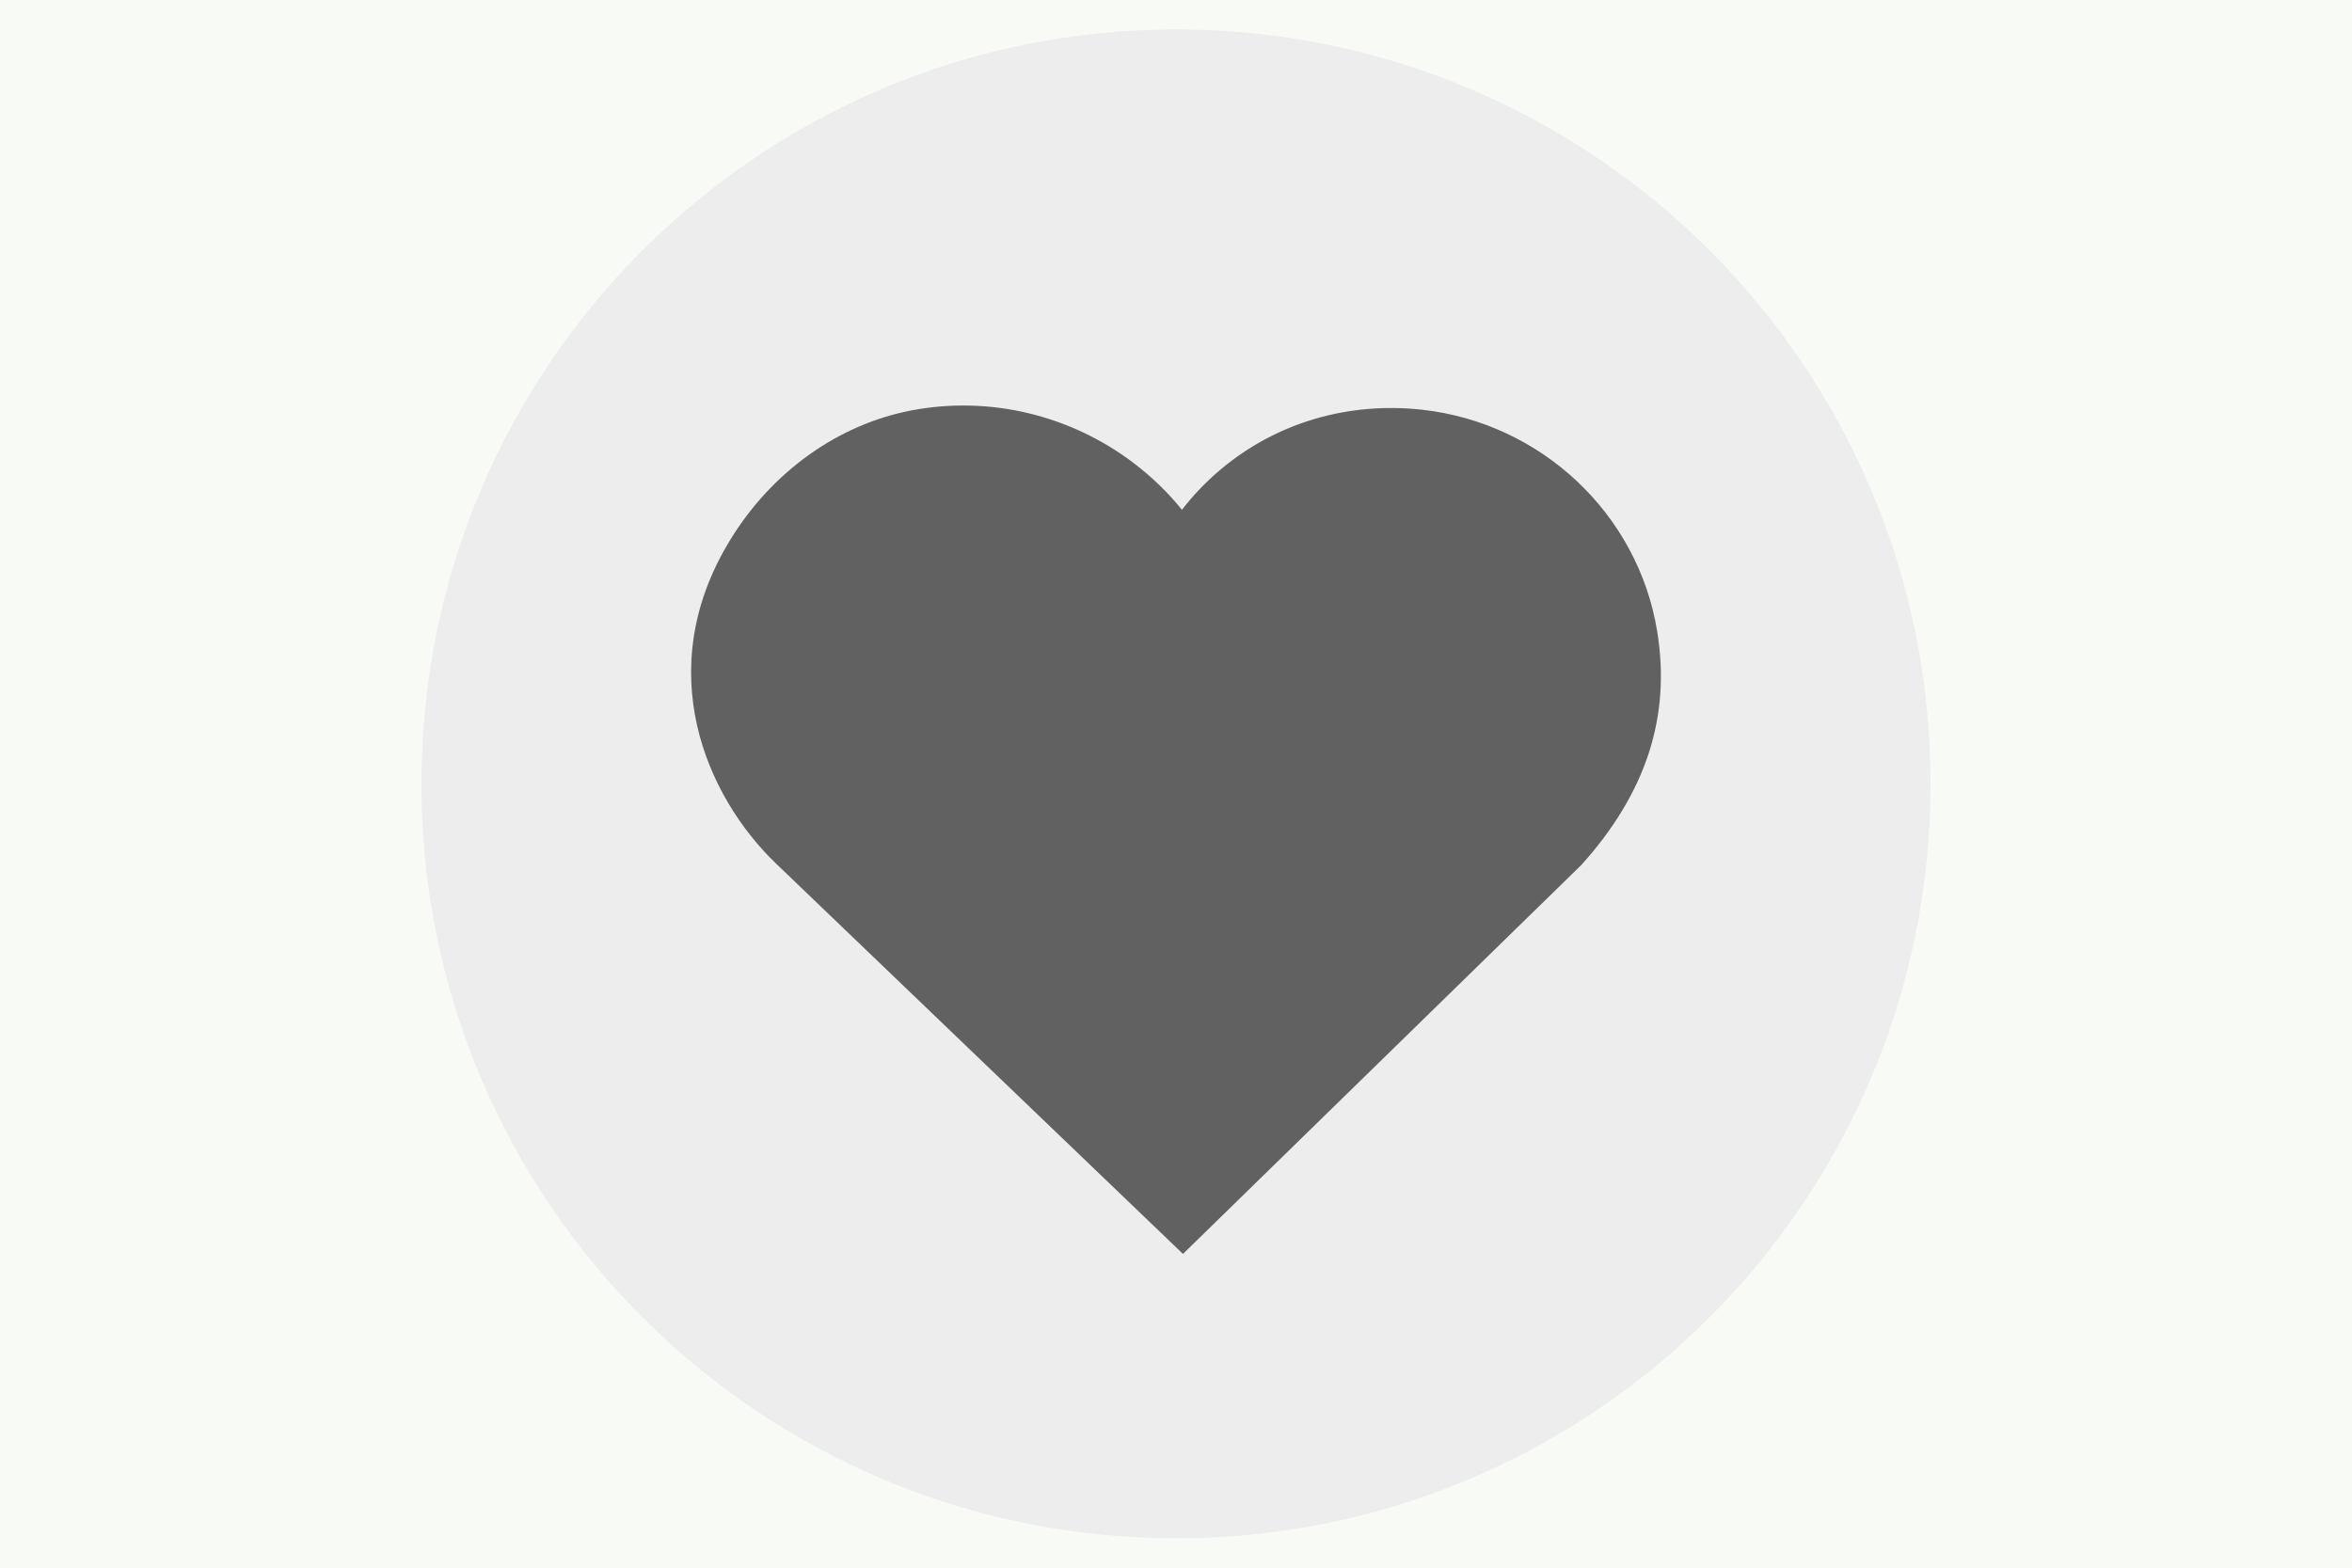 <svg xmlns="http://www.w3.org/2000/svg" xmlns:xlink="http://www.w3.org/1999/xlink" width="576" zoomAndPan="magnify" viewBox="0 0 432 288" height="384" preserveAspectRatio="xMidYMid meet" version="1.0"><defs><clipPath id="54f3abe7f1"><path d="M 147.52 70 L 284.77 70 L 284.77 222 L 147.52 222 Z M 147.52 70 " clip-rule="nonzero"/></clipPath><clipPath id="454339721f"><path d="M 126.938 74 L 305.324 74 L 305.324 230.359 L 126.938 230.359 Z M 126.938 74 " clip-rule="nonzero"/></clipPath><clipPath id="7035b62ce5"><path d="M 134 99.383 C 119.555 123.176 129.73 146.336 142.516 158.629 L 217.281 230.359 L 290.469 158.887 C 302.359 145.66 306.918 131.637 304.387 116.02 C 300.891 94.414 283.086 77.652 261.094 75.258 C 247.605 73.805 234.574 77.625 224.406 86.074 C 221.668 88.348 219.223 90.891 217.09 93.652 C 214.559 90.508 211.594 87.629 208.238 85.078 C 196.543 76.191 181.656 72.664 167.355 75.406 C 153.812 78.023 141.656 86.758 134 99.383 Z M 134 99.383 " clip-rule="nonzero"/></clipPath><clipPath id="9e440f272c"><path d="M 0.938 0.398 L 179.324 0.398 L 179.324 156.359 L 0.938 156.359 Z M 0.938 0.398 " clip-rule="nonzero"/></clipPath><clipPath id="1dd367fe6b"><path d="M 8 25.383 C -6.445 49.176 3.73 72.336 16.516 84.629 L 91.281 156.359 L 164.469 84.887 C 176.359 71.66 180.918 57.637 178.387 42.02 C 174.891 20.414 157.086 3.652 135.094 1.258 C 121.605 -0.195 108.574 3.625 98.406 12.074 C 95.668 14.348 93.223 16.891 91.09 19.652 C 88.559 16.508 85.594 13.629 82.238 11.078 C 70.543 2.191 55.656 -1.336 41.355 1.406 C 27.812 4.023 15.656 12.758 8 25.383 Z M 8 25.383 " clip-rule="nonzero"/></clipPath><clipPath id="7aa1bb4744"><rect x="0" width="180" y="0" height="157"/></clipPath><clipPath id="af307bb48a"><path d="M 163 57.641 L 269 57.641 L 269 230.141 L 163 230.141 Z M 163 57.641 " clip-rule="nonzero"/></clipPath><clipPath id="08b5a71aab"><path d="M 0.98 33.391 L 134.602 33.391 L 134.602 167 L 0.98 167 Z M 0.98 33.391 " clip-rule="nonzero"/></clipPath><clipPath id="66014b87b9"><path d="M 67.754 12.855 L 155.059 12.855 L 155.059 100.16 L 67.754 100.16 Z M 67.754 12.855 " clip-rule="nonzero"/></clipPath><clipPath id="8f1fae5871"><path d="M 111.406 12.855 C 87.297 12.855 67.754 32.398 67.754 56.508 C 67.754 80.617 87.297 100.16 111.406 100.16 C 135.516 100.16 155.059 80.617 155.059 56.508 C 155.059 32.398 135.516 12.855 111.406 12.855 Z M 111.406 12.855 " clip-rule="nonzero"/></clipPath><clipPath id="f97e29e89a"><path d="M 0.754 0.855 L 88.059 0.855 L 88.059 88.16 L 0.754 88.16 Z M 0.754 0.855 " clip-rule="nonzero"/></clipPath><clipPath id="218583f8cd"><path d="M 44.406 0.855 C 20.297 0.855 0.754 20.398 0.754 44.508 C 0.754 68.617 20.297 88.16 44.406 88.16 C 68.516 88.16 88.059 68.617 88.059 44.508 C 88.059 20.398 68.516 0.855 44.406 0.855 Z M 44.406 0.855 " clip-rule="nonzero"/></clipPath><clipPath id="b63ad1667d"><rect x="0" width="89" y="0" height="89"/></clipPath><clipPath id="aa489df97c"><path d="M 67.754 0.895 L 166.789 0.895 L 166.789 99.93 L 67.754 99.93 Z M 67.754 0.895 " clip-rule="nonzero"/></clipPath><clipPath id="470e9288b7"><rect x="0" width="168" y="0" height="168"/></clipPath><clipPath id="b4b8d4f7e1"><path d="M 0.41 0.41 L 277.59 0.41 L 277.59 277.59 L 0.41 277.59 Z M 0.41 0.41 " clip-rule="nonzero"/></clipPath><clipPath id="93bfecc2ca"><path d="M 139 0.41 C 62.457 0.41 0.41 62.457 0.41 139 C 0.41 215.543 62.457 277.59 139 277.59 C 215.543 277.59 277.59 215.543 277.59 139 C 277.59 62.457 215.543 0.41 139 0.41 Z M 139 0.41 " clip-rule="nonzero"/></clipPath><clipPath id="08bf17b28e"><path d="M 0.41 0.41 L 277.59 0.41 L 277.59 277.59 L 0.41 277.59 Z M 0.41 0.41 " clip-rule="nonzero"/></clipPath><clipPath id="c9ae2c42e3"><path d="M 139 0.41 C 62.457 0.41 0.41 62.457 0.41 139 C 0.41 215.543 62.457 277.59 139 277.59 C 215.543 277.59 277.59 215.543 277.59 139 C 277.59 62.457 215.543 0.41 139 0.41 Z M 139 0.41 " clip-rule="nonzero"/></clipPath><clipPath id="fae3318f34"><rect x="0" width="278" y="0" height="278"/></clipPath><clipPath id="374633e427"><path d="M 49.938 69 L 228.324 69 L 228.324 225.359 L 49.938 225.359 Z M 49.938 69 " clip-rule="nonzero"/></clipPath><clipPath id="c647bc4497"><path d="M 57 94.383 C 42.555 118.176 52.73 141.336 65.516 153.629 L 140.281 225.359 L 213.469 153.887 C 225.359 140.66 229.918 126.637 227.387 111.02 C 223.891 89.414 206.086 72.652 184.094 70.258 C 170.605 68.805 157.574 72.625 147.406 81.074 C 144.668 83.348 142.223 85.891 140.09 88.652 C 137.559 85.508 134.594 82.629 131.238 80.078 C 119.543 71.191 104.656 67.664 90.355 70.406 C 76.812 73.023 64.656 81.758 57 94.383 Z M 57 94.383 " clip-rule="nonzero"/></clipPath><clipPath id="7c997c552b"><path d="M 0.938 0.398 L 179.324 0.398 L 179.324 156.359 L 0.938 156.359 Z M 0.938 0.398 " clip-rule="nonzero"/></clipPath><clipPath id="b2ae20ab2b"><path d="M 8 25.383 C -6.445 49.176 3.73 72.336 16.516 84.629 L 91.281 156.359 L 164.469 84.887 C 176.359 71.66 180.918 57.637 178.387 42.02 C 174.891 20.414 157.086 3.652 135.094 1.258 C 121.605 -0.195 108.574 3.625 98.406 12.074 C 95.668 14.348 93.223 16.891 91.09 19.652 C 88.559 16.508 85.594 13.629 82.238 11.078 C 70.543 2.191 55.656 -1.336 41.355 1.406 C 27.812 4.023 15.656 12.758 8 25.383 Z M 8 25.383 " clip-rule="nonzero"/></clipPath><clipPath id="c7228a0d47"><rect x="0" width="180" y="0" height="157"/></clipPath><clipPath id="23f23d0980"><rect x="0" width="278" y="0" height="278"/></clipPath></defs><rect x="-43.2" width="518.4" fill="#ffffff" y="-28.8" height="345.6" fill-opacity="1"/><rect x="-43.2" width="518.4" fill="#f7faf5" y="-28.8" height="345.6" fill-opacity="1"/><g clip-path="url(#54f3abe7f1)"><path fill="#616161" d="M 275.871 108.746 L 269.242 108.746 C 272.285 105.332 273.656 101.848 273.262 98.332 C 272.371 90.469 262.957 85.922 261.871 85.422 C 258.457 83.715 258.457 82.562 258.457 80.461 C 258.457 77.207 258 74.055 252.438 71.277 C 242.289 66.199 224.52 89.875 219.508 96.957 L 210.148 96.957 C 205.148 89.883 187.387 66.176 177.215 71.27 C 171.656 74.047 171.195 77.199 171.195 80.453 C 171.195 82.555 171.195 83.707 167.789 85.414 C 166.816 85.855 157.273 90.41 156.375 98.332 C 155.977 101.848 157.352 105.332 160.395 108.746 L 156.121 108.746 C 151.434 108.746 147.617 112.562 147.617 117.254 L 147.617 137.969 C 147.617 142.168 150.684 145.641 154.691 146.328 L 154.691 212.379 C 154.691 217.645 158.977 221.93 164.242 221.93 L 267.75 221.93 C 273.02 221.93 277.305 217.645 277.305 212.379 L 277.305 146.332 C 281.312 145.645 284.375 142.168 284.375 137.969 L 284.375 117.254 C 284.375 112.562 280.562 108.746 275.871 108.746 Z M 268.574 98.871 C 268.914 101.93 266.797 105.254 262.332 108.746 L 237.441 108.746 C 245.793 104.836 256.566 98.598 261.707 90.672 C 264.402 92.289 268.176 95.293 268.574 98.871 Z M 201.848 107.727 C 195.691 105.348 181.875 99.391 174.457 91.383 C 181.836 93.496 194.211 97.891 201.848 105.07 Z M 206.566 102.648 C 206.566 102.109 207.004 101.676 207.539 101.676 L 222.098 101.676 C 222.633 101.676 223.07 102.109 223.07 102.648 L 223.07 108.746 L 206.566 108.746 Z M 255.156 91.402 C 247.738 99.395 233.938 105.344 227.785 107.727 L 227.785 105.094 C 235.41 97.914 247.77 93.52 255.156 91.402 Z M 250.328 75.492 C 253.742 77.199 253.742 78.355 253.742 80.457 C 253.742 82.5 253.922 84.508 255.438 86.402 C 248.543 88.262 235.883 92.41 226.895 99.609 C 226.375 98.801 225.66 98.141 224.812 97.676 C 233.094 86.441 245.59 73.102 250.328 75.492 Z M 175.91 80.453 C 175.91 78.352 175.91 77.195 179.324 75.488 C 184.09 73.102 196.562 86.434 204.84 97.672 C 203.992 98.137 203.27 98.789 202.75 99.602 C 193.762 92.406 181.105 88.258 174.215 86.398 C 175.73 84.5 175.91 82.496 175.91 80.453 Z M 161.062 98.871 C 161.461 95.293 165.234 92.289 167.93 90.668 C 173.07 98.598 183.844 104.832 192.195 108.746 L 167.305 108.746 C 162.836 105.254 160.719 101.93 161.062 98.871 Z M 152.332 137.969 L 152.332 117.254 C 152.332 115.164 154.031 113.465 156.121 113.465 L 197.133 113.465 L 197.133 141.758 L 156.121 141.758 C 154.031 141.758 152.332 140.059 152.332 137.969 Z M 159.406 212.379 L 159.406 146.477 L 197.133 146.477 L 197.133 217.211 L 164.242 217.211 C 161.574 217.211 159.406 215.043 159.406 212.379 Z M 201.848 144.117 L 201.848 113.465 L 204.199 113.465 C 204.203 113.465 204.203 113.465 204.207 113.465 C 204.211 113.465 204.211 113.465 204.215 113.465 L 225.422 113.465 C 225.426 113.465 225.426 113.465 225.43 113.465 C 225.43 113.465 225.434 113.465 225.438 113.465 L 230.145 113.465 L 230.145 217.211 L 201.848 217.211 Z M 272.586 212.379 C 272.586 215.043 270.418 217.211 267.75 217.211 L 234.859 217.211 L 234.859 146.477 L 272.586 146.477 Z M 279.66 137.969 C 279.66 140.059 277.961 141.758 275.871 141.758 L 234.859 141.758 L 234.859 113.465 L 275.871 113.465 C 277.961 113.465 279.66 115.164 279.66 117.254 Z M 279.66 137.969 " fill-opacity="1" fill-rule="nonzero"/></g><g clip-path="url(#454339721f)"><g clip-path="url(#7035b62ce5)"><g transform="matrix(1, 0, 0, 1, 126, 74)"><g clip-path="url(#7aa1bb4744)"><g clip-path="url(#9e440f272c)"><g clip-path="url(#1dd367fe6b)"><path fill="#616161" d="M 0.938 0.496 L 179.324 0.496 L 179.324 156.359 L 0.938 156.359 Z M 0.938 0.496 " fill-opacity="1" fill-rule="nonzero"/></g></g></g></g></g></g><g clip-path="url(#af307bb48a)"><path fill="#616161" d="M 254.398 230.352 C 254.398 230.352 248.367 210.566 232.684 193.559 C 228.613 189.148 223.137 182.254 217.238 174.238 C 222.449 167.102 227.953 159.137 233.125 151.172 C 234.57 148.949 236.199 146.398 237.898 143.664 C 251.816 160.609 268.434 179.492 268.98 193.559 C 269.641 210.414 254.398 230.352 254.398 230.352 Z M 194.332 140.238 C 196.441 137.645 198.457 135.125 200.332 132.664 C 201.332 131.348 202.355 130.004 203.395 128.641 C 207.062 123.828 210.992 118.676 214.758 113.645 C 204.734 100.215 196.176 88 196.367 84.785 C 196.367 84.785 179.152 96.309 179.738 109.488 C 179.973 114.805 186.09 126.758 194.332 140.238 Z M 235.637 84.785 C 235.918 89.621 216.43 114.805 201.914 133.871 C 187.402 152.934 163.68 176.703 163.02 193.559 C 162.363 210.414 177.605 230.352 177.605 230.352 C 177.605 230.352 183.633 210.566 199.32 193.559 C 215.004 176.551 251.68 122.664 252.266 109.488 C 252.852 96.309 235.637 84.785 235.637 84.785 Z M 242.891 73.543 C 238.645 62.395 225.613 58.305 217.297 57.691 C 217.004 57.641 214.996 57.641 214.707 57.691 C 206.391 58.305 193.355 62.395 189.109 73.543 C 184.559 85.496 181.711 98.586 181.711 98.586 C 181.711 98.586 184.082 94.258 188.543 89.48 C 193.004 84.699 197.777 79.703 213.438 79.523 C 214.109 79.562 217.895 79.562 218.566 79.523 C 234.227 79.703 239 84.699 243.461 89.48 C 247.922 94.258 250.289 98.586 250.289 98.586 C 250.289 98.586 247.445 85.496 242.891 73.543 Z M 242.891 73.543 " fill-opacity="1" fill-rule="nonzero"/></g><g transform="matrix(1, 0, 0, 1, 132, 55)"><g clip-path="url(#470e9288b7)"><g clip-path="url(#08b5a71aab)"><path fill="#616161" d="M 76.828 166.902 L 58.656 166.902 C 58.23 166.902 57.809 166.859 57.391 166.777 C 56.973 166.691 56.566 166.57 56.172 166.406 C 55.777 166.242 55.402 166.043 55.051 165.805 C 54.695 165.57 54.367 165.301 54.066 165 C 53.766 164.695 53.496 164.367 53.258 164.016 C 53.023 163.66 52.82 163.285 52.66 162.891 C 52.496 162.496 52.371 162.094 52.289 161.676 C 52.207 161.258 52.164 160.832 52.164 160.406 L 52.164 147.727 C 49.742 146.934 47.391 145.957 45.121 144.805 L 36.148 153.789 C 35.848 154.09 35.52 154.359 35.164 154.598 C 34.809 154.832 34.438 155.031 34.043 155.195 C 33.648 155.359 33.242 155.48 32.824 155.566 C 32.406 155.648 31.984 155.691 31.559 155.691 C 31.133 155.691 30.707 155.648 30.289 155.566 C 29.871 155.48 29.465 155.359 29.074 155.195 C 28.68 155.031 28.305 154.832 27.949 154.598 C 27.594 154.359 27.266 154.09 26.965 153.789 L 14.102 140.926 C 13.801 140.625 13.531 140.297 13.293 139.941 C 13.059 139.586 12.859 139.211 12.695 138.82 C 12.531 138.426 12.41 138.02 12.324 137.602 C 12.242 137.184 12.203 136.762 12.203 136.332 C 12.203 135.906 12.242 135.484 12.324 135.066 C 12.41 134.648 12.531 134.242 12.695 133.848 C 12.859 133.457 13.059 133.082 13.293 132.727 C 13.531 132.371 13.801 132.043 14.102 131.742 L 23.09 122.77 C 21.938 120.496 20.969 118.148 20.18 115.723 L 7.48 115.723 C 7.055 115.723 6.633 115.684 6.215 115.598 C 5.797 115.516 5.391 115.391 4.996 115.227 C 4.602 115.066 4.23 114.863 3.875 114.629 C 3.52 114.391 3.191 114.121 2.891 113.82 C 2.59 113.52 2.32 113.191 2.086 112.836 C 1.848 112.484 1.648 112.109 1.484 111.715 C 1.32 111.32 1.199 110.918 1.113 110.5 C 1.031 110.082 0.988 109.66 0.988 109.234 L 0.988 91.062 C 0.988 90.637 1.031 90.215 1.113 89.797 C 1.199 89.379 1.32 88.973 1.484 88.578 C 1.648 88.188 1.848 87.812 2.086 87.457 C 2.32 87.102 2.59 86.773 2.891 86.473 C 3.191 86.172 3.52 85.902 3.875 85.668 C 4.23 85.43 4.602 85.23 4.996 85.066 C 5.391 84.902 5.797 84.781 6.215 84.695 C 6.633 84.613 7.055 84.57 7.48 84.57 L 20.164 84.57 C 20.953 82.148 21.922 79.801 23.07 77.527 L 14.102 68.555 C 13.801 68.254 13.531 67.926 13.293 67.57 C 13.059 67.219 12.859 66.844 12.695 66.449 C 12.531 66.055 12.41 65.648 12.324 65.23 C 12.242 64.812 12.203 64.391 12.203 63.965 C 12.203 63.539 12.242 63.117 12.324 62.699 C 12.41 62.281 12.531 61.875 12.695 61.48 C 12.859 61.086 13.059 60.711 13.293 60.355 C 13.531 60.004 13.801 59.676 14.102 59.371 L 26.965 46.508 C 27.266 46.207 27.594 45.938 27.949 45.703 C 28.305 45.465 28.68 45.266 29.074 45.102 C 29.465 44.938 29.871 44.816 30.289 44.734 C 30.707 44.648 31.133 44.609 31.559 44.609 C 31.984 44.609 32.406 44.648 32.824 44.734 C 33.242 44.816 33.648 44.938 34.043 45.102 C 34.438 45.266 34.809 45.465 35.164 45.703 C 35.52 45.938 35.848 46.207 36.148 46.508 L 45.121 55.496 C 47.395 54.344 49.746 53.375 52.168 52.586 L 52.168 39.887 C 52.168 39.461 52.211 39.039 52.293 38.621 C 52.375 38.203 52.5 37.797 52.664 37.402 C 52.824 37.012 53.027 36.637 53.262 36.281 C 53.5 35.93 53.77 35.602 54.07 35.301 C 54.371 34.996 54.699 34.73 55.055 34.492 C 55.406 34.254 55.781 34.055 56.176 33.891 C 56.57 33.727 56.977 33.605 57.395 33.52 C 57.812 33.438 58.234 33.395 58.66 33.395 L 76.832 33.395 C 77.258 33.395 77.68 33.438 78.098 33.52 C 78.516 33.605 78.922 33.727 79.316 33.891 C 79.707 34.055 80.082 34.254 80.438 34.492 C 80.793 34.73 81.117 34.996 81.422 35.301 C 81.723 35.602 81.992 35.93 82.227 36.281 C 82.465 36.637 82.664 37.012 82.828 37.402 C 82.992 37.797 83.113 38.203 83.199 38.621 C 83.281 39.039 83.324 39.461 83.324 39.887 L 83.324 52.57 C 85.746 53.359 88.094 54.328 90.367 55.48 L 99.336 46.508 C 99.637 46.207 99.965 45.938 100.32 45.703 C 100.676 45.465 101.047 45.266 101.441 45.102 C 101.836 44.938 102.242 44.816 102.66 44.734 C 103.078 44.648 103.5 44.609 103.926 44.609 C 104.352 44.609 104.773 44.648 105.195 44.734 C 105.613 44.816 106.02 44.938 106.41 45.102 C 106.805 45.266 107.18 45.465 107.535 45.703 C 107.891 45.938 108.219 46.207 108.52 46.508 L 121.383 59.371 C 121.684 59.676 121.953 60.004 122.188 60.355 C 122.426 60.711 122.625 61.086 122.785 61.48 C 122.949 61.875 123.074 62.281 123.156 62.699 C 123.238 63.117 123.281 63.539 123.281 63.965 C 123.281 64.391 123.238 64.812 123.156 65.23 C 123.074 65.648 122.949 66.055 122.785 66.449 C 122.625 66.844 122.426 67.215 122.188 67.57 C 121.953 67.926 121.684 68.254 121.383 68.555 L 112.395 77.531 C 113.551 79.805 114.527 82.152 115.32 84.574 L 128 84.574 C 128.426 84.574 128.848 84.617 129.266 84.699 C 129.684 84.781 130.09 84.906 130.484 85.07 C 130.879 85.23 131.254 85.434 131.605 85.668 C 131.961 85.906 132.289 86.176 132.59 86.477 C 132.895 86.777 133.16 87.105 133.398 87.461 C 133.637 87.812 133.836 88.188 134 88.582 C 134.164 88.977 134.285 89.383 134.371 89.801 C 134.453 90.219 134.496 90.641 134.496 91.066 L 134.496 109.238 C 134.496 109.664 134.453 110.086 134.371 110.504 C 134.285 110.922 134.164 111.328 134 111.723 C 133.836 112.117 133.637 112.492 133.398 112.844 C 133.16 113.199 132.891 113.527 132.59 113.828 C 132.289 114.129 131.961 114.398 131.605 114.637 C 131.254 114.871 130.879 115.074 130.484 115.234 C 130.09 115.398 129.684 115.523 129.266 115.605 C 128.848 115.688 128.426 115.73 128 115.73 L 115.32 115.73 C 114.527 118.152 113.551 120.5 112.395 122.773 L 121.383 131.742 C 121.684 132.043 121.953 132.371 122.188 132.727 C 122.426 133.082 122.625 133.457 122.785 133.852 C 122.949 134.242 123.074 134.648 123.156 135.066 C 123.238 135.484 123.281 135.906 123.281 136.332 C 123.281 136.762 123.238 137.184 123.156 137.602 C 123.074 138.02 122.949 138.426 122.785 138.816 C 122.625 139.211 122.426 139.586 122.188 139.941 C 121.953 140.297 121.684 140.625 121.383 140.926 L 108.52 153.789 C 108.219 154.09 107.891 154.359 107.535 154.598 C 107.18 154.832 106.805 155.031 106.41 155.195 C 106.02 155.359 105.613 155.48 105.195 155.566 C 104.773 155.648 104.352 155.691 103.926 155.691 C 103.5 155.691 103.078 155.648 102.66 155.566 C 102.242 155.48 101.836 155.359 101.441 155.195 C 101.047 155.031 100.676 154.832 100.32 154.598 C 99.965 154.359 99.637 154.09 99.336 153.789 L 90.363 144.805 C 88.09 145.957 85.742 146.934 83.316 147.727 L 83.316 160.41 C 83.316 160.836 83.273 161.258 83.191 161.676 C 83.109 162.094 82.984 162.5 82.82 162.895 C 82.66 163.285 82.457 163.66 82.223 164.016 C 81.984 164.367 81.715 164.695 81.414 165 C 81.113 165.301 80.785 165.57 80.434 165.805 C 80.078 166.043 79.703 166.242 79.312 166.406 C 78.918 166.57 78.512 166.691 78.094 166.777 C 77.676 166.859 77.254 166.902 76.828 166.902 Z M 44.535 137.586 C 45.109 137.586 45.648 137.727 46.148 138.016 C 49.34 139.844 52.711 141.242 56.258 142.215 C 56.602 142.309 56.918 142.453 57.211 142.652 C 57.508 142.852 57.762 143.09 57.977 143.371 C 58.191 143.652 58.355 143.961 58.469 144.297 C 58.582 144.633 58.641 144.98 58.641 145.332 L 58.641 160.418 C 58.637 160.438 58.648 160.449 58.668 160.449 L 76.84 160.449 C 76.859 160.449 76.871 160.441 76.871 160.422 L 76.871 145.324 C 76.871 144.969 76.926 144.625 77.039 144.289 C 77.156 143.953 77.32 143.645 77.535 143.363 C 77.75 143.078 78.004 142.84 78.297 142.641 C 78.594 142.445 78.91 142.297 79.254 142.207 C 82.797 141.234 86.168 139.832 89.355 138.004 C 89.664 137.828 89.992 137.707 90.336 137.641 C 90.684 137.574 91.031 137.562 91.383 137.609 C 91.734 137.656 92.066 137.758 92.383 137.918 C 92.699 138.074 92.984 138.273 93.234 138.523 L 103.898 149.188 C 103.914 149.203 103.93 149.203 103.941 149.188 L 116.789 136.34 C 116.805 136.324 116.805 136.309 116.789 136.297 L 106.129 125.633 C 105.879 125.383 105.676 125.098 105.52 124.781 C 105.363 124.465 105.262 124.129 105.215 123.781 C 105.168 123.43 105.176 123.082 105.246 122.734 C 105.312 122.387 105.434 122.062 105.605 121.754 C 107.438 118.562 108.836 115.195 109.809 111.648 C 109.902 111.309 110.047 110.988 110.246 110.695 C 110.441 110.402 110.684 110.145 110.965 109.93 C 111.246 109.715 111.555 109.551 111.891 109.438 C 112.227 109.324 112.57 109.27 112.926 109.27 L 128.012 109.27 C 128.031 109.27 128.043 109.262 128.043 109.238 L 128.043 91.062 C 128.043 91.039 128.031 91.031 128.012 91.035 L 112.918 91.035 C 112.562 91.035 112.215 90.977 111.883 90.863 C 111.547 90.75 111.234 90.586 110.953 90.371 C 110.672 90.156 110.434 89.898 110.234 89.605 C 110.035 89.312 109.891 88.992 109.797 88.652 C 108.828 85.105 107.426 81.738 105.598 78.547 C 105.422 78.242 105.301 77.914 105.234 77.566 C 105.168 77.219 105.156 76.871 105.203 76.52 C 105.25 76.172 105.352 75.836 105.508 75.52 C 105.664 75.203 105.867 74.922 106.117 74.668 L 116.781 64.008 C 116.797 63.992 116.797 63.977 116.781 63.965 L 103.949 51.094 C 103.934 51.078 103.918 51.078 103.902 51.094 L 93.242 61.758 C 92.992 62.008 92.707 62.211 92.391 62.367 C 92.074 62.523 91.738 62.625 91.391 62.672 C 91.039 62.719 90.691 62.707 90.344 62.641 C 89.996 62.574 89.672 62.453 89.363 62.277 C 86.172 60.449 82.805 59.047 79.258 58.078 C 78.918 57.984 78.598 57.84 78.305 57.641 C 78.012 57.441 77.754 57.203 77.539 56.922 C 77.324 56.641 77.16 56.328 77.047 55.992 C 76.934 55.66 76.879 55.312 76.879 54.957 L 76.879 39.887 C 76.879 39.867 76.867 39.859 76.848 39.859 L 58.656 39.859 C 58.637 39.859 58.625 39.867 58.625 39.887 L 58.625 54.977 C 58.625 55.328 58.57 55.676 58.457 56.012 C 58.344 56.348 58.18 56.656 57.965 56.938 C 57.746 57.219 57.492 57.457 57.199 57.656 C 56.906 57.855 56.586 58 56.246 58.094 C 52.699 59.066 49.328 60.465 46.137 62.293 C 45.828 62.469 45.504 62.59 45.156 62.656 C 44.809 62.723 44.461 62.734 44.109 62.688 C 43.762 62.641 43.426 62.539 43.109 62.383 C 42.793 62.227 42.512 62.023 42.258 61.773 L 31.598 51.109 C 31.582 51.094 31.566 51.094 31.551 51.109 L 18.688 63.957 C 18.672 63.973 18.672 63.984 18.688 64 L 29.352 74.664 C 29.602 74.914 29.801 75.195 29.957 75.516 C 30.117 75.832 30.219 76.164 30.266 76.516 C 30.312 76.863 30.301 77.215 30.234 77.559 C 30.168 77.906 30.047 78.234 29.871 78.539 C 28.043 81.73 26.641 85.098 25.668 88.645 C 25.578 88.988 25.43 89.305 25.234 89.602 C 25.035 89.895 24.797 90.148 24.512 90.363 C 24.23 90.578 23.922 90.742 23.586 90.855 C 23.25 90.969 22.906 91.027 22.551 91.027 L 7.48 91.027 C 7.461 91.027 7.453 91.035 7.453 91.055 L 7.453 109.23 C 7.453 109.25 7.461 109.258 7.48 109.258 L 22.566 109.258 C 22.922 109.258 23.266 109.316 23.602 109.43 C 23.938 109.543 24.246 109.707 24.531 109.922 C 24.812 110.137 25.051 110.391 25.25 110.688 C 25.445 110.98 25.594 111.297 25.688 111.641 C 26.656 115.188 28.059 118.555 29.887 121.746 C 30.062 122.051 30.184 122.379 30.25 122.727 C 30.316 123.07 30.328 123.422 30.281 123.77 C 30.234 124.121 30.133 124.453 29.977 124.77 C 29.82 125.09 29.617 125.371 29.367 125.621 L 18.703 136.285 C 18.691 136.301 18.691 136.316 18.703 136.332 L 31.551 149.203 C 31.566 149.219 31.582 149.219 31.598 149.203 L 42.258 138.539 C 42.887 137.91 43.645 137.594 44.535 137.586 Z M 67.785 134.555 C 65.52 134.566 63.277 134.352 61.055 133.918 C 58.832 133.48 56.676 132.832 54.582 131.969 C 52.488 131.105 50.5 130.047 48.617 128.789 C 46.734 127.531 44.992 126.102 43.395 124.496 C 33.727 114.832 30.762 100.562 35.66 87.262 C 36.469 85.062 37.504 82.977 38.766 81.004 C 40.031 79.027 41.488 77.211 43.145 75.555 C 44.801 73.898 46.617 72.441 48.594 71.176 C 50.566 69.914 52.652 68.879 54.852 68.07 C 68.152 63.168 82.422 66.133 92.09 75.801 C 101.758 85.469 104.723 99.734 99.824 113.039 C 99.016 115.238 97.977 117.324 96.715 119.297 C 95.453 121.273 93.992 123.09 92.336 124.746 C 90.68 126.402 88.863 127.859 86.891 129.125 C 84.914 130.387 82.828 131.422 80.629 132.23 C 76.484 133.77 72.203 134.547 67.785 134.555 Z M 67.832 72.164 C 64.133 72.18 60.551 72.836 57.09 74.133 C 55.328 74.781 53.66 75.609 52.078 76.617 C 50.5 77.629 49.047 78.797 47.719 80.121 C 46.395 81.445 45.227 82.898 44.215 84.477 C 43.203 86.059 42.375 87.727 41.727 89.484 C 37.648 100.555 39.977 111.934 47.965 119.914 C 49.25 121.219 50.648 122.383 52.168 123.41 C 53.688 124.434 55.289 125.297 56.98 126.004 C 58.672 126.707 60.414 127.238 62.211 127.594 C 64.008 127.953 65.82 128.129 67.652 128.121 C 71.352 128.105 74.934 127.449 78.395 126.152 C 80.156 125.504 81.824 124.68 83.402 123.668 C 84.984 122.66 86.438 121.496 87.762 120.172 C 89.09 118.848 90.258 117.395 91.27 115.816 C 92.281 114.238 93.109 112.57 93.758 110.812 C 97.836 99.742 95.508 88.363 87.52 80.379 C 86.234 79.074 84.836 77.91 83.316 76.883 C 81.801 75.859 80.195 74.992 78.504 74.285 C 76.816 73.582 75.07 73.051 73.273 72.691 C 71.477 72.336 69.664 72.156 67.832 72.164 Z M 67.832 72.164 " fill-opacity="1" fill-rule="nonzero"/></g><g clip-path="url(#66014b87b9)"><g clip-path="url(#8f1fae5871)"><g transform="matrix(1, 0, 0, 1, 67, 12)"><g clip-path="url(#b63ad1667d)"><g clip-path="url(#f97e29e89a)"><g clip-path="url(#218583f8cd)"><path fill="#ededed" d="M 0.754 0.855 L 88.059 0.855 L 88.059 88.16 L 0.754 88.16 Z M 0.754 0.855 " fill-opacity="1" fill-rule="nonzero"/></g></g></g></g></g></g><g clip-path="url(#aa489df97c)"><path fill="#616161" d="M 124.137 100.145 L 110.625 100.145 C 110.309 100.145 109.996 100.113 109.684 100.051 C 109.375 99.988 109.07 99.898 108.781 99.777 C 108.488 99.656 108.207 99.508 107.945 99.332 C 107.684 99.156 107.438 98.953 107.215 98.73 C 106.988 98.508 106.789 98.262 106.613 98 C 106.438 97.734 106.289 97.457 106.168 97.164 C 106.047 96.871 105.957 96.57 105.895 96.258 C 105.832 95.949 105.801 95.633 105.801 95.316 L 105.801 85.891 C 104 85.301 102.254 84.578 100.562 83.719 L 93.895 90.398 C 93.672 90.621 93.426 90.82 93.164 90.996 C 92.898 91.172 92.621 91.324 92.328 91.445 C 92.035 91.566 91.734 91.656 91.422 91.719 C 91.113 91.781 90.797 91.812 90.48 91.812 C 90.164 91.812 89.852 91.781 89.539 91.719 C 89.23 91.656 88.926 91.566 88.633 91.445 C 88.344 91.324 88.062 91.172 87.801 90.996 C 87.535 90.82 87.293 90.621 87.07 90.398 L 77.504 80.836 C 77.281 80.609 77.082 80.367 76.906 80.102 C 76.73 79.84 76.582 79.562 76.461 79.27 C 76.34 78.977 76.246 78.676 76.188 78.363 C 76.125 78.051 76.094 77.738 76.094 77.422 C 76.094 77.105 76.125 76.793 76.188 76.48 C 76.246 76.168 76.34 75.867 76.461 75.574 C 76.582 75.281 76.73 75.004 76.906 74.738 C 77.082 74.477 77.281 74.234 77.504 74.008 L 84.188 67.336 C 83.332 65.648 82.609 63.902 82.023 62.102 L 72.582 62.102 C 72.266 62.102 71.953 62.07 71.641 62.008 C 71.332 61.945 71.031 61.855 70.738 61.734 C 70.445 61.609 70.168 61.461 69.902 61.285 C 69.641 61.109 69.398 60.91 69.172 60.688 C 68.949 60.461 68.75 60.219 68.574 59.957 C 68.395 59.691 68.246 59.414 68.125 59.121 C 68.004 58.828 67.914 58.527 67.852 58.215 C 67.789 57.906 67.758 57.594 67.758 57.273 L 67.758 43.77 C 67.758 43.453 67.789 43.137 67.852 42.828 C 67.914 42.516 68.004 42.215 68.125 41.922 C 68.246 41.629 68.395 41.352 68.574 41.09 C 68.75 40.824 68.949 40.582 69.172 40.355 C 69.398 40.133 69.641 39.934 69.902 39.758 C 70.168 39.582 70.445 39.434 70.738 39.312 C 71.031 39.191 71.332 39.098 71.641 39.035 C 71.953 38.973 72.266 38.941 72.582 38.941 L 82.012 38.941 C 82.598 37.141 83.32 35.395 84.172 33.707 L 77.504 27.039 C 77.281 26.812 77.082 26.57 76.906 26.305 C 76.73 26.043 76.582 25.766 76.461 25.473 C 76.34 25.18 76.246 24.875 76.188 24.566 C 76.125 24.254 76.094 23.941 76.094 23.625 C 76.094 23.309 76.125 22.992 76.188 22.684 C 76.246 22.371 76.34 22.07 76.461 21.777 C 76.582 21.484 76.73 21.207 76.906 20.941 C 77.082 20.68 77.281 20.434 77.504 20.211 L 87.07 10.648 C 87.293 10.422 87.535 10.223 87.801 10.047 C 88.062 9.871 88.344 9.723 88.633 9.602 C 88.926 9.48 89.23 9.391 89.539 9.328 C 89.852 9.266 90.164 9.234 90.48 9.234 C 90.797 9.234 91.113 9.266 91.422 9.328 C 91.734 9.391 92.035 9.48 92.328 9.602 C 92.621 9.723 92.898 9.871 93.164 10.047 C 93.426 10.223 93.672 10.422 93.895 10.648 L 100.566 17.328 C 102.258 16.473 104 15.754 105.801 15.168 L 105.801 5.727 C 105.805 5.41 105.836 5.094 105.895 4.785 C 105.957 4.473 106.051 4.172 106.172 3.879 C 106.293 3.586 106.441 3.309 106.617 3.047 C 106.793 2.781 106.992 2.539 107.219 2.316 C 107.441 2.09 107.684 1.891 107.949 1.715 C 108.211 1.539 108.488 1.391 108.781 1.27 C 109.074 1.148 109.375 1.055 109.688 0.992 C 109.996 0.93 110.312 0.898 110.629 0.898 L 124.137 0.898 C 124.453 0.898 124.77 0.93 125.078 0.992 C 125.391 1.055 125.691 1.148 125.984 1.27 C 126.277 1.391 126.555 1.539 126.816 1.715 C 127.082 1.891 127.324 2.09 127.551 2.316 C 127.773 2.539 127.973 2.781 128.148 3.047 C 128.324 3.309 128.473 3.586 128.594 3.879 C 128.715 4.172 128.809 4.473 128.871 4.785 C 128.934 5.094 128.965 5.41 128.965 5.727 L 128.965 15.152 C 130.766 15.742 132.512 16.461 134.199 17.316 L 140.867 10.648 C 141.09 10.422 141.336 10.223 141.598 10.047 C 141.863 9.871 142.141 9.723 142.434 9.602 C 142.727 9.48 143.027 9.391 143.34 9.328 C 143.648 9.266 143.961 9.234 144.281 9.234 C 144.598 9.234 144.91 9.266 145.223 9.328 C 145.531 9.391 145.832 9.48 146.125 9.602 C 146.418 9.723 146.699 9.871 146.961 10.047 C 147.227 10.223 147.469 10.422 147.691 10.648 L 157.258 20.211 C 157.48 20.434 157.68 20.68 157.855 20.941 C 158.031 21.207 158.18 21.484 158.301 21.777 C 158.422 22.07 158.512 22.371 158.574 22.684 C 158.637 22.992 158.668 23.309 158.668 23.625 C 158.668 23.941 158.637 24.254 158.574 24.566 C 158.512 24.875 158.422 25.18 158.301 25.469 C 158.18 25.762 158.031 26.043 157.855 26.305 C 157.68 26.57 157.48 26.812 157.258 27.039 L 150.574 33.707 C 151.434 35.398 152.16 37.145 152.75 38.945 L 162.176 38.945 C 162.492 38.945 162.805 38.977 163.117 39.039 C 163.43 39.102 163.73 39.191 164.023 39.312 C 164.316 39.434 164.594 39.582 164.855 39.758 C 165.121 39.934 165.363 40.133 165.59 40.359 C 165.812 40.582 166.012 40.828 166.188 41.09 C 166.363 41.352 166.512 41.633 166.637 41.926 C 166.758 42.215 166.848 42.52 166.91 42.828 C 166.973 43.141 167.004 43.453 167.004 43.77 L 167.004 57.281 C 167.004 57.598 166.973 57.91 166.91 58.223 C 166.848 58.531 166.758 58.832 166.637 59.125 C 166.512 59.418 166.363 59.699 166.188 59.961 C 166.012 60.223 165.812 60.469 165.59 60.691 C 165.363 60.914 165.121 61.117 164.855 61.293 C 164.594 61.469 164.316 61.617 164.023 61.738 C 163.73 61.859 163.426 61.949 163.117 62.012 C 162.805 62.074 162.492 62.105 162.176 62.105 L 152.75 62.105 C 152.16 63.906 151.434 65.652 150.574 67.344 L 157.258 74.008 C 157.48 74.234 157.68 74.477 157.855 74.742 C 158.031 75.004 158.18 75.281 158.301 75.574 C 158.422 75.867 158.512 76.168 158.574 76.48 C 158.637 76.793 158.668 77.105 158.668 77.422 C 158.668 77.738 158.637 78.051 158.574 78.363 C 158.512 78.676 158.422 78.977 158.301 79.27 C 158.18 79.562 158.031 79.84 157.855 80.102 C 157.68 80.367 157.48 80.609 157.258 80.836 L 147.691 90.398 C 147.469 90.621 147.227 90.82 146.961 90.996 C 146.699 91.172 146.418 91.324 146.125 91.445 C 145.832 91.566 145.531 91.656 145.223 91.719 C 144.91 91.781 144.598 91.812 144.281 91.812 C 143.961 91.812 143.648 91.781 143.34 91.719 C 143.027 91.656 142.727 91.566 142.434 91.445 C 142.141 91.324 141.863 91.172 141.598 90.996 C 141.336 90.82 141.09 90.621 140.867 90.398 L 134.195 83.719 C 132.504 84.578 130.762 85.301 128.957 85.891 L 128.957 95.32 C 128.957 95.637 128.926 95.949 128.867 96.262 C 128.805 96.57 128.711 96.871 128.59 97.164 C 128.469 97.457 128.32 97.734 128.145 98 C 127.969 98.262 127.77 98.508 127.547 98.73 C 127.32 98.953 127.078 99.152 126.812 99.332 C 126.551 99.508 126.273 99.656 125.98 99.777 C 125.688 99.898 125.387 99.988 125.078 100.051 C 124.766 100.113 124.453 100.145 124.137 100.145 Z M 100.129 78.355 C 100.559 78.352 100.957 78.457 101.328 78.672 C 103.703 80.031 106.207 81.07 108.844 81.793 C 109.098 81.863 109.336 81.973 109.555 82.117 C 109.773 82.266 109.961 82.445 110.121 82.652 C 110.281 82.863 110.402 83.094 110.488 83.344 C 110.57 83.59 110.613 83.848 110.613 84.113 L 110.613 95.324 C 110.613 95.34 110.621 95.348 110.637 95.348 L 124.145 95.348 C 124.16 95.348 124.168 95.34 124.168 95.328 L 124.168 84.105 C 124.168 83.84 124.207 83.586 124.293 83.336 C 124.379 83.086 124.5 82.855 124.66 82.645 C 124.82 82.438 125.008 82.258 125.227 82.109 C 125.445 81.965 125.684 81.855 125.938 81.785 C 128.574 81.062 131.078 80.023 133.449 78.664 C 133.676 78.535 133.918 78.445 134.18 78.395 C 134.438 78.344 134.695 78.336 134.953 78.371 C 135.215 78.406 135.465 78.48 135.699 78.598 C 135.934 78.715 136.145 78.863 136.332 79.051 L 144.258 86.977 C 144.27 86.988 144.281 86.988 144.293 86.977 L 153.844 77.426 C 153.852 77.414 153.852 77.402 153.844 77.395 L 145.914 69.465 C 145.73 69.281 145.578 69.07 145.465 68.832 C 145.348 68.598 145.27 68.352 145.234 68.09 C 145.203 67.828 145.207 67.57 145.258 67.312 C 145.309 67.055 145.398 66.812 145.527 66.582 C 146.887 64.211 147.93 61.707 148.652 59.07 C 148.723 58.816 148.828 58.582 148.977 58.363 C 149.125 58.145 149.301 57.953 149.512 57.793 C 149.719 57.633 149.949 57.512 150.199 57.43 C 150.449 57.344 150.707 57.301 150.969 57.301 L 162.184 57.301 C 162.199 57.305 162.207 57.297 162.207 57.281 L 162.207 43.77 C 162.207 43.75 162.199 43.746 162.184 43.746 L 150.961 43.746 C 150.699 43.746 150.441 43.703 150.191 43.621 C 149.941 43.535 149.715 43.414 149.504 43.254 C 149.293 43.094 149.117 42.902 148.969 42.684 C 148.82 42.469 148.715 42.23 148.645 41.977 C 147.922 39.34 146.883 36.836 145.523 34.465 C 145.391 34.238 145.301 33.992 145.25 33.734 C 145.203 33.477 145.195 33.219 145.23 32.957 C 145.266 32.699 145.34 32.449 145.457 32.215 C 145.57 31.98 145.723 31.77 145.91 31.582 L 153.836 23.656 C 153.848 23.645 153.848 23.633 153.836 23.625 L 144.297 14.055 C 144.285 14.047 144.273 14.047 144.262 14.055 L 136.336 21.984 C 136.148 22.168 135.938 22.32 135.703 22.438 C 135.469 22.551 135.219 22.629 134.961 22.664 C 134.699 22.699 134.441 22.691 134.184 22.641 C 133.926 22.59 133.68 22.5 133.453 22.371 C 131.082 21.012 128.578 19.969 125.941 19.246 C 125.688 19.18 125.449 19.07 125.234 18.922 C 125.016 18.777 124.824 18.598 124.664 18.387 C 124.504 18.18 124.383 17.949 124.297 17.699 C 124.215 17.449 124.172 17.191 124.172 16.93 L 124.172 5.727 C 124.172 5.711 124.164 5.703 124.148 5.703 L 110.625 5.703 C 110.613 5.703 110.605 5.711 110.605 5.727 L 110.605 16.941 C 110.605 17.203 110.562 17.461 110.477 17.711 C 110.395 17.961 110.27 18.191 110.109 18.398 C 109.953 18.609 109.762 18.789 109.543 18.934 C 109.324 19.082 109.09 19.191 108.832 19.258 C 106.195 19.98 103.691 21.023 101.32 22.383 C 101.094 22.512 100.848 22.602 100.59 22.652 C 100.332 22.703 100.074 22.711 99.812 22.676 C 99.555 22.641 99.305 22.562 99.07 22.449 C 98.836 22.332 98.625 22.18 98.438 21.996 L 90.512 14.066 C 90.5 14.059 90.488 14.059 90.477 14.066 L 80.914 23.617 C 80.902 23.629 80.902 23.641 80.914 23.648 L 88.84 31.578 C 89.027 31.762 89.176 31.973 89.293 32.211 C 89.41 32.445 89.484 32.691 89.52 32.953 C 89.555 33.215 89.547 33.473 89.496 33.73 C 89.449 33.988 89.359 34.23 89.227 34.461 C 87.867 36.832 86.828 39.336 86.105 41.973 C 86.035 42.227 85.926 42.461 85.781 42.68 C 85.633 42.898 85.453 43.09 85.246 43.25 C 85.035 43.41 84.805 43.531 84.559 43.613 C 84.309 43.699 84.051 43.742 83.785 43.742 L 72.582 43.742 C 72.57 43.742 72.562 43.75 72.562 43.762 L 72.562 57.273 C 72.562 57.289 72.57 57.293 72.582 57.293 L 83.801 57.293 C 84.062 57.293 84.32 57.336 84.57 57.422 C 84.82 57.504 85.047 57.629 85.258 57.789 C 85.469 57.949 85.645 58.137 85.793 58.355 C 85.941 58.574 86.047 58.809 86.117 59.066 C 86.84 61.699 87.879 64.203 89.238 66.578 C 89.371 66.805 89.461 67.047 89.508 67.305 C 89.559 67.562 89.566 67.824 89.531 68.082 C 89.496 68.344 89.422 68.59 89.305 68.828 C 89.188 69.062 89.039 69.273 88.852 69.457 L 80.926 77.387 C 80.918 77.398 80.918 77.406 80.926 77.418 L 90.477 86.988 C 90.488 87 90.5 87 90.512 86.988 L 98.438 79.062 C 98.902 78.594 99.469 78.355 100.129 78.355 Z M 117.41 76.102 C 115.73 76.109 114.062 75.949 112.41 75.625 C 110.758 75.301 109.152 74.82 107.598 74.176 C 106.043 73.535 104.562 72.746 103.164 71.812 C 101.766 70.879 100.469 69.812 99.281 68.621 C 92.094 61.438 89.891 50.832 93.531 40.941 C 94.133 39.309 94.902 37.758 95.84 36.289 C 96.781 34.82 97.863 33.473 99.098 32.242 C 100.328 31.008 101.676 29.926 103.145 28.984 C 104.613 28.047 106.164 27.277 107.797 26.676 C 117.688 23.031 128.293 25.234 135.48 32.422 C 142.668 39.609 144.871 50.215 141.23 60.105 C 140.629 61.738 139.859 63.289 138.918 64.758 C 137.98 66.227 136.895 67.574 135.664 68.809 C 134.43 70.039 133.082 71.125 131.613 72.062 C 130.148 73 128.594 73.77 126.961 74.371 C 123.879 75.516 120.699 76.094 117.41 76.102 Z M 117.449 29.719 C 114.699 29.73 112.035 30.219 109.461 31.184 C 108.152 31.664 106.91 32.281 105.738 33.031 C 104.562 33.781 103.48 34.648 102.496 35.633 C 101.512 36.621 100.641 37.699 99.891 38.871 C 99.141 40.047 98.523 41.289 98.043 42.598 C 95.012 50.824 96.742 59.285 102.676 65.215 C 103.633 66.188 104.676 67.051 105.805 67.812 C 106.93 68.574 108.125 69.219 109.379 69.742 C 110.637 70.266 111.934 70.66 113.27 70.926 C 114.605 71.191 115.953 71.32 117.312 71.316 C 120.062 71.305 122.727 70.816 125.301 69.852 C 126.609 69.371 127.848 68.758 129.023 68.008 C 130.199 67.258 131.277 66.391 132.262 65.406 C 133.25 64.422 134.117 63.344 134.871 62.172 C 135.621 60.996 136.238 59.758 136.719 58.449 C 139.75 50.219 138.02 41.762 132.086 35.828 C 131.129 34.855 130.086 33.988 128.957 33.227 C 127.832 32.465 126.637 31.82 125.383 31.297 C 124.125 30.773 122.828 30.379 121.492 30.113 C 120.156 29.848 118.809 29.715 117.449 29.719 Z M 117.449 29.719 " fill-opacity="1" fill-rule="nonzero"/></g></g></g><g transform="matrix(1, 0, 0, 1, 77, 5)"><g clip-path="url(#23f23d0980)"><g clip-path="url(#b4b8d4f7e1)"><g clip-path="url(#93bfecc2ca)"><g><g clip-path="url(#fae3318f34)"><g clip-path="url(#08bf17b28e)"><g clip-path="url(#c9ae2c42e3)"><path fill="#ededed" d="M 0.41 0.41 L 277.59 0.41 L 277.59 277.59 L 0.41 277.59 Z M 0.41 0.41 " fill-opacity="1" fill-rule="nonzero"/></g></g></g></g></g></g><g clip-path="url(#374633e427)"><g clip-path="url(#c647bc4497)"><g transform="matrix(1, 0, 0, 1, 49, 69)"><g clip-path="url(#c7228a0d47)"><g clip-path="url(#7c997c552b)"><g clip-path="url(#b2ae20ab2b)"><path fill="#616161" d="M 0.938 0.496 L 179.324 0.496 L 179.324 156.359 L 0.938 156.359 Z M 0.938 0.496 " fill-opacity="1" fill-rule="nonzero"/></g></g></g></g></g></g></g></g></svg>